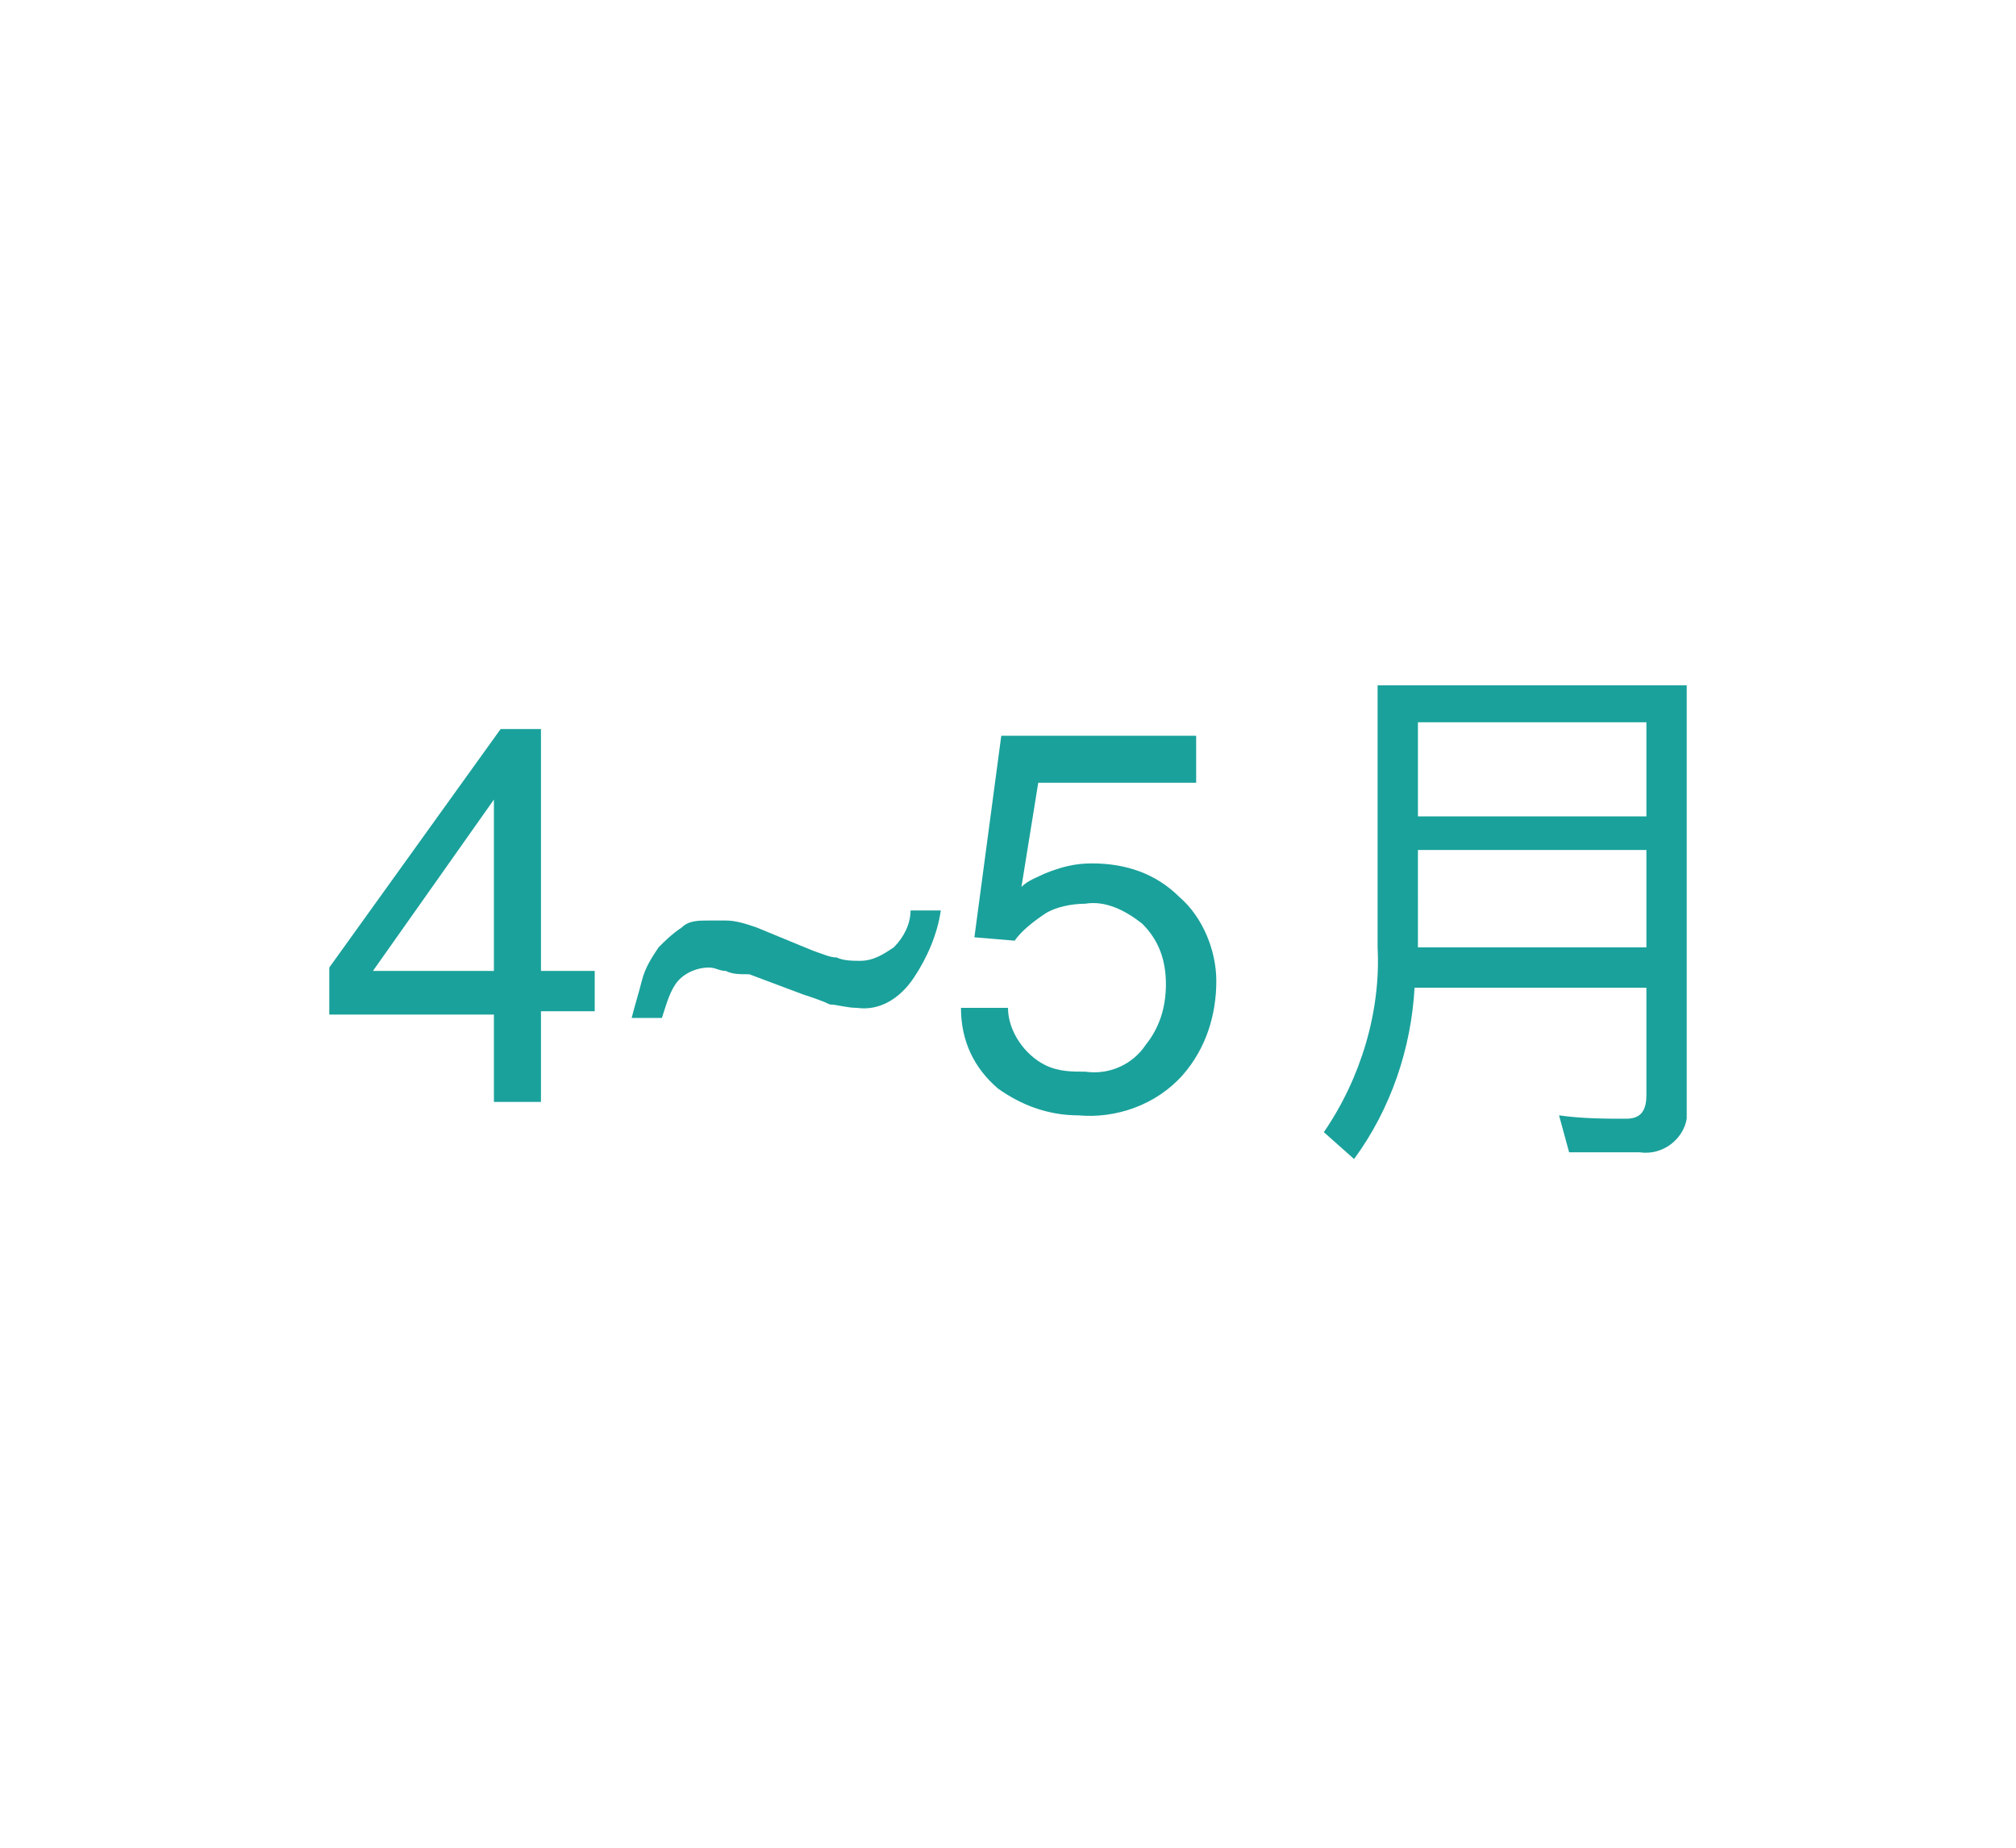 <?xml version="1.0" encoding="utf-8"?>
<!-- Generator: Adobe Illustrator 26.5.0, SVG Export Plug-In . SVG Version: 6.00 Build 0)  -->
<svg version="1.1" id="圖層_1" xmlns="http://www.w3.org/2000/svg" xmlns:xlink="http://www.w3.org/1999/xlink" x="0px" y="0px"
	 viewBox="0 0 60 55" style="enable-background:new 0 0 60 55;" xml:space="preserve">
<style type="text/css">
	.st0{clip-path:url(#SVGID_00000103970464843726607360000010928793278647016343_);}
	.st1{fill:#1AA19B;}
</style>
<g>
	<g>
		<defs>
			<rect id="SVGID_1_" width="60" height="55"/>
		</defs>
		<clipPath id="SVGID_00000123400434789568051560000003359227675570594745_">
			<use xlink:href="#SVGID_1_"  style="overflow:visible;"/>
		</clipPath>
		<g id="ma_process_2" style="clip-path:url(#SVGID_00000123400434789568051560000003359227675570594745_);">
			<path id="Path_2985" class="st1" d="M14.7,28.9v-5.1l-3.6,5.1H14.7z M14.7,32.9v-2.7H9.8v-1.4l5.1-7.1h1.2v7.2h1.6v1.2h-1.6v2.7
				h-1.4V32.9z M21.1,27.4c0.2,0,0.3,0,0.5,0c0.3,0,0.6,0.1,0.9,0.2l1.7,0.7c0.3,0.1,0.5,0.2,0.7,0.2c0.2,0.1,0.5,0.1,0.7,0.1
				c0.4,0,0.7-0.2,1-0.4c0.3-0.3,0.5-0.7,0.5-1.1H28c-0.1,0.7-0.4,1.4-0.8,2c-0.4,0.6-1,1-1.7,0.9c-0.3,0-0.6-0.1-0.8-0.1
				c-0.2-0.1-0.5-0.2-0.8-0.3l-1.6-0.6C22,29,21.8,29,21.6,28.9c-0.2,0-0.3-0.1-0.5-0.1c-0.4,0-0.8,0.2-1,0.5
				c-0.2,0.3-0.3,0.7-0.4,1h-0.9c0.1-0.4,0.2-0.7,0.3-1.1c0.1-0.4,0.3-0.7,0.5-1c0.2-0.2,0.4-0.4,0.7-0.6
				C20.5,27.4,20.8,27.4,21.1,27.4L21.1,27.4z M30,30c0,0.7,0.5,1.4,1.1,1.7c0.4,0.2,0.8,0.2,1.2,0.2c0.7,0.1,1.4-0.2,1.8-0.8
				c0.4-0.5,0.6-1.1,0.6-1.8c0-0.7-0.2-1.3-0.7-1.8c-0.5-0.4-1.1-0.7-1.7-0.6c-0.4,0-0.9,0.1-1.2,0.3c-0.3,0.2-0.7,0.5-0.9,0.8
				L29,27.9l0.8-6h5.8v1.4h-4.7l-0.5,3.1c0.2-0.2,0.5-0.3,0.7-0.4c0.5-0.2,0.9-0.3,1.4-0.3c1,0,1.9,0.3,2.6,1
				c0.7,0.6,1.1,1.6,1.1,2.5c0,1-0.3,2-1,2.8c-0.8,0.9-2,1.3-3.1,1.2c-0.9,0-1.7-0.3-2.4-0.8C29,31.8,28.6,31,28.6,30H30z
				 M42.2,25.3H49v2.9h-6.8V25.3z M49,24.3h-6.8v-2.8H49V24.3z M42.1,29.4H49v3.2c0,0.5-0.2,0.7-0.6,0.7c-0.6,0-1.3,0-2-0.1l0.3,1.1
				h2.1c0.7,0.1,1.3-0.4,1.4-1c0-0.1,0-0.2,0-0.3V20.4H41v7.8c0.1,1.9-0.5,3.9-1.6,5.5l0.9,0.8C41.4,33,42,31.2,42.1,29.4z"/>
		</g>
	</g>
</g>
</svg>
